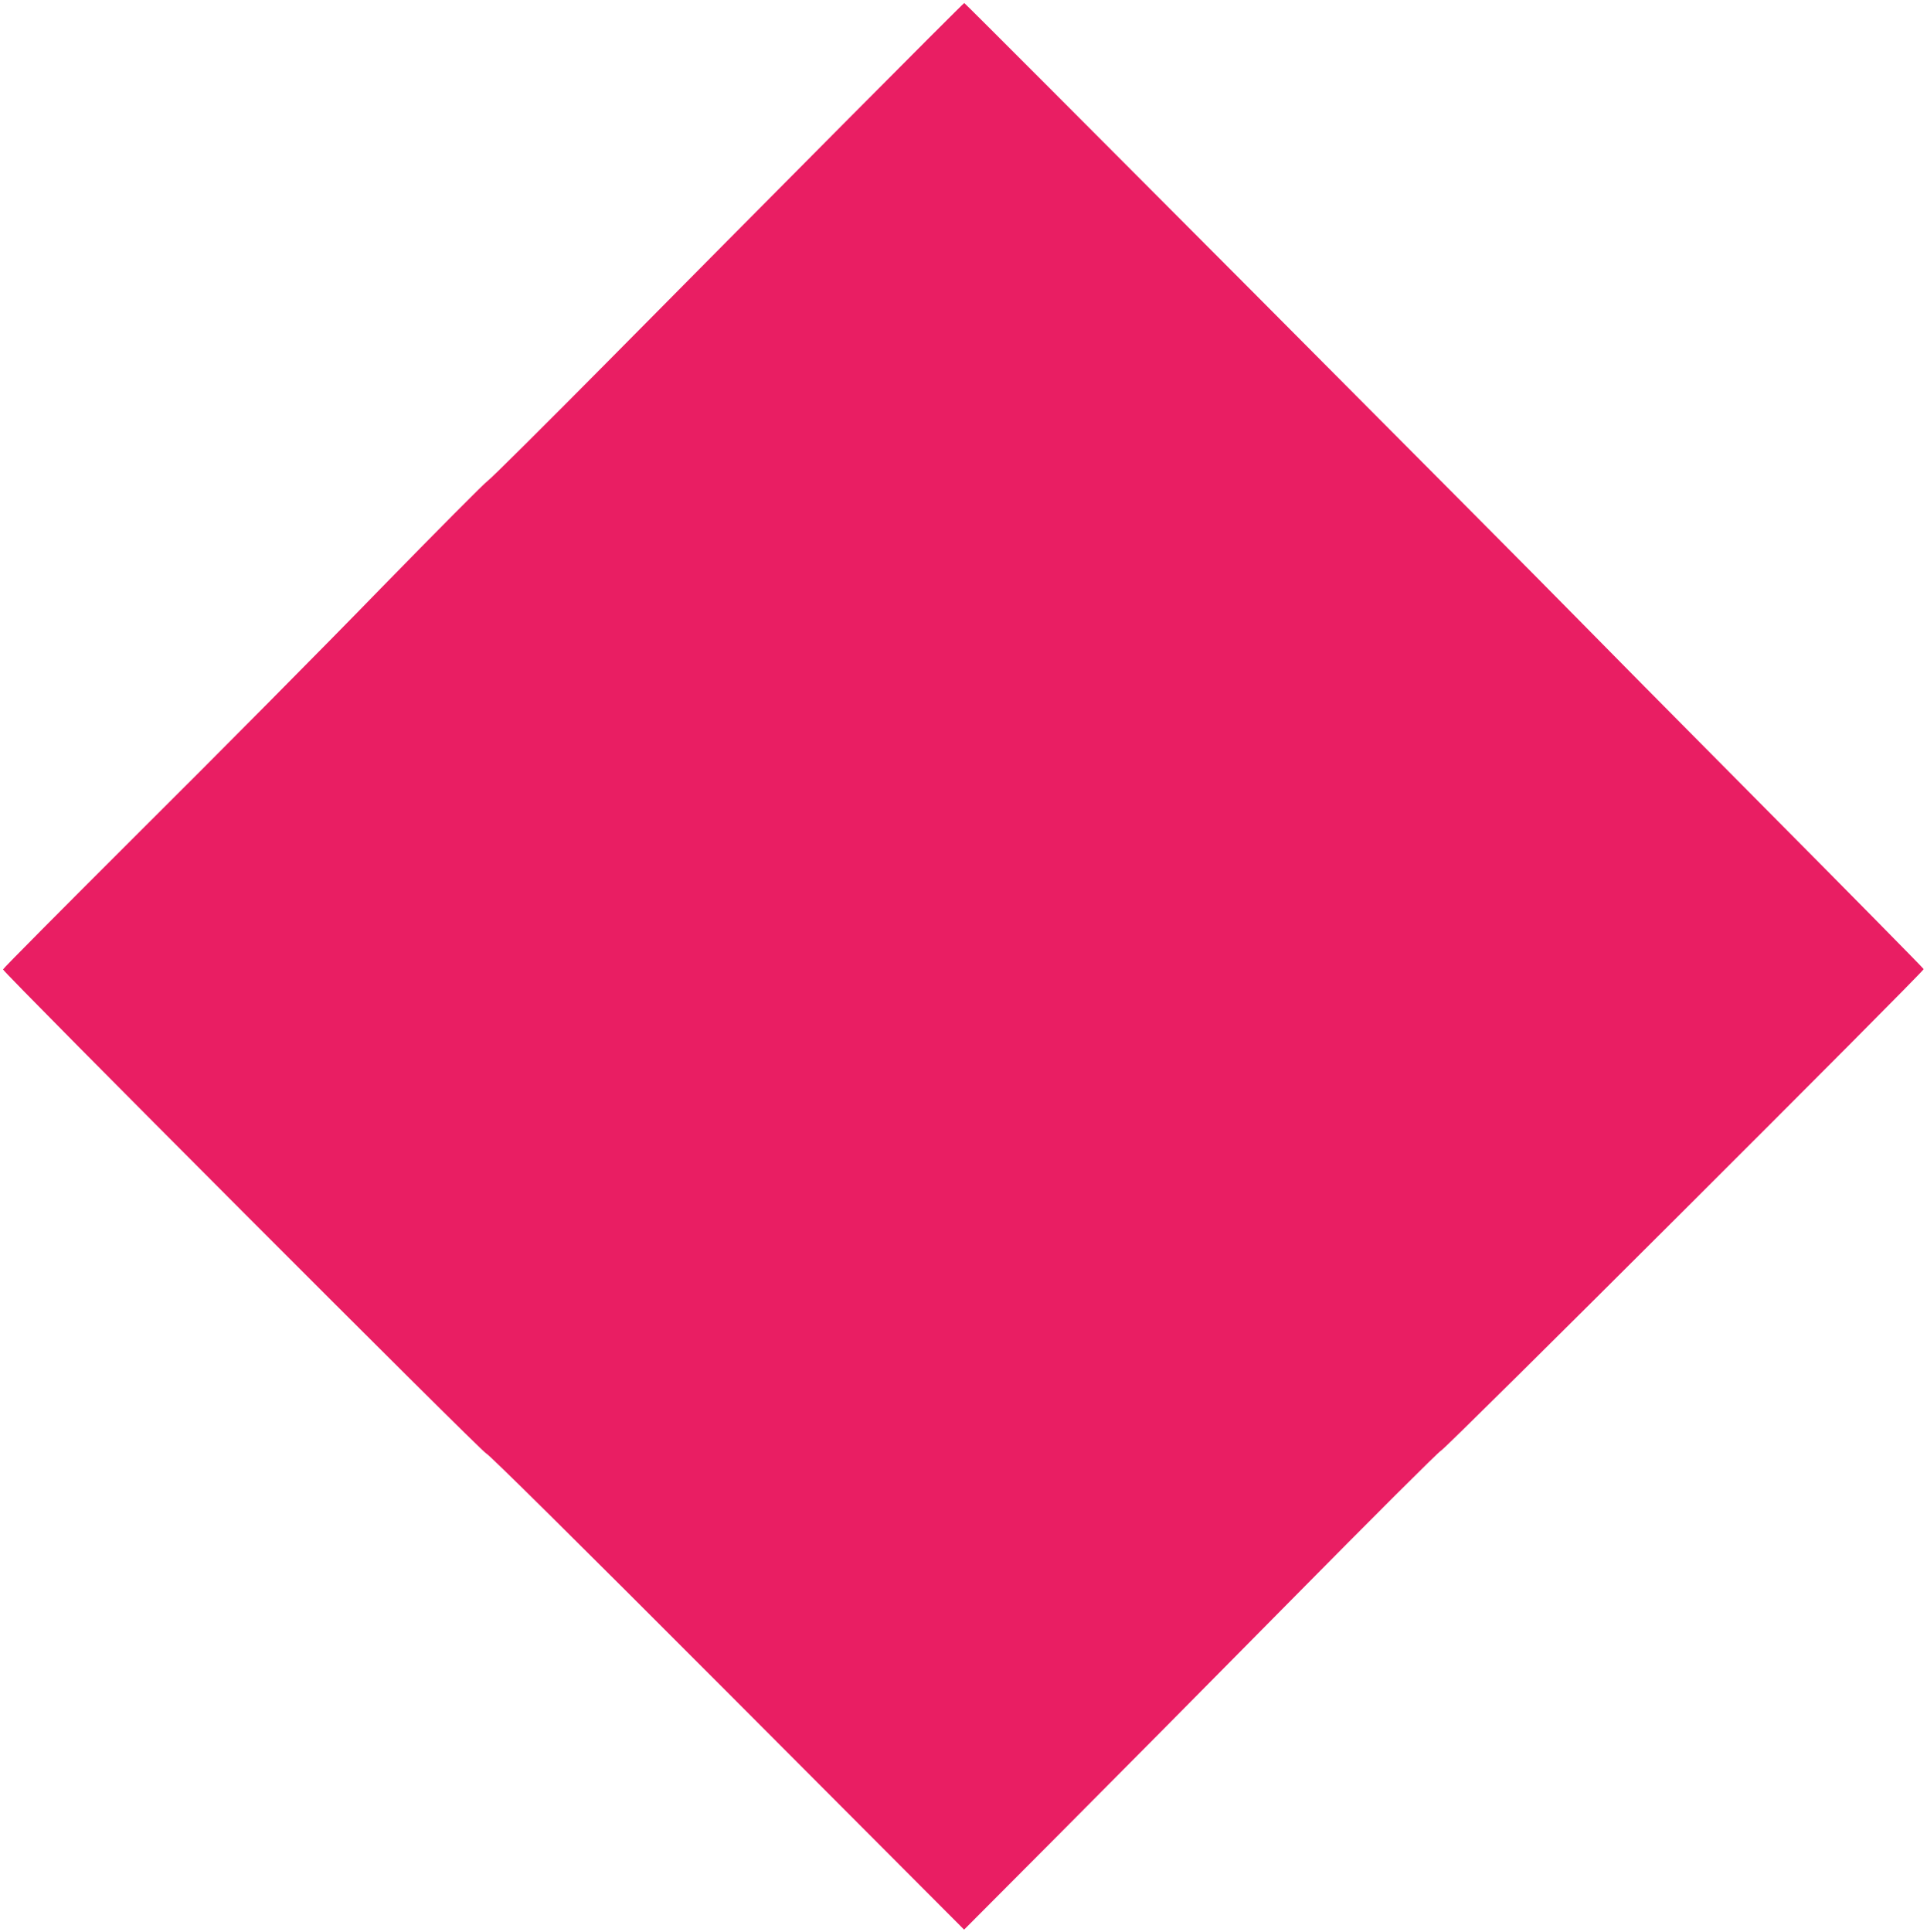<?xml version="1.0" standalone="no"?>
<!DOCTYPE svg PUBLIC "-//W3C//DTD SVG 20010904//EN"
 "http://www.w3.org/TR/2001/REC-SVG-20010904/DTD/svg10.dtd">
<svg version="1.0" xmlns="http://www.w3.org/2000/svg"
 width="1277pt" height="1280pt" viewBox="0 0 1277 1280"
 preserveAspectRatio="xMidYMid meet">
<g transform="translate(0,1280) scale(0.1,-0.1)"
fill="#e91e63" stroke="none">
<path d="M5590 11980 c-437 -440 -1139 -1147 -1559 -1572 -421 -425 -780 -782
-798 -793 -18 -11 -338 -333 -711 -715 -372 -383 -1088 -1105 -1590 -1604
-501 -500 -912 -913 -912 -919 0 -19 3182 -3207 3202 -3207 12 0 592 -574
1593 -1577 l1574 -1578 598 600 c329 330 1035 1042 1568 1582 534 541 981 987
995 992 30 11 3203 3177 3198 3190 -1 5 -473 484 -1048 1063 -575 579 -1144
1154 -1265 1278 -331 339 -4038 4060 -4045 4060 -3 0 -363 -360 -800 -800z"/>
</g>
</svg>
